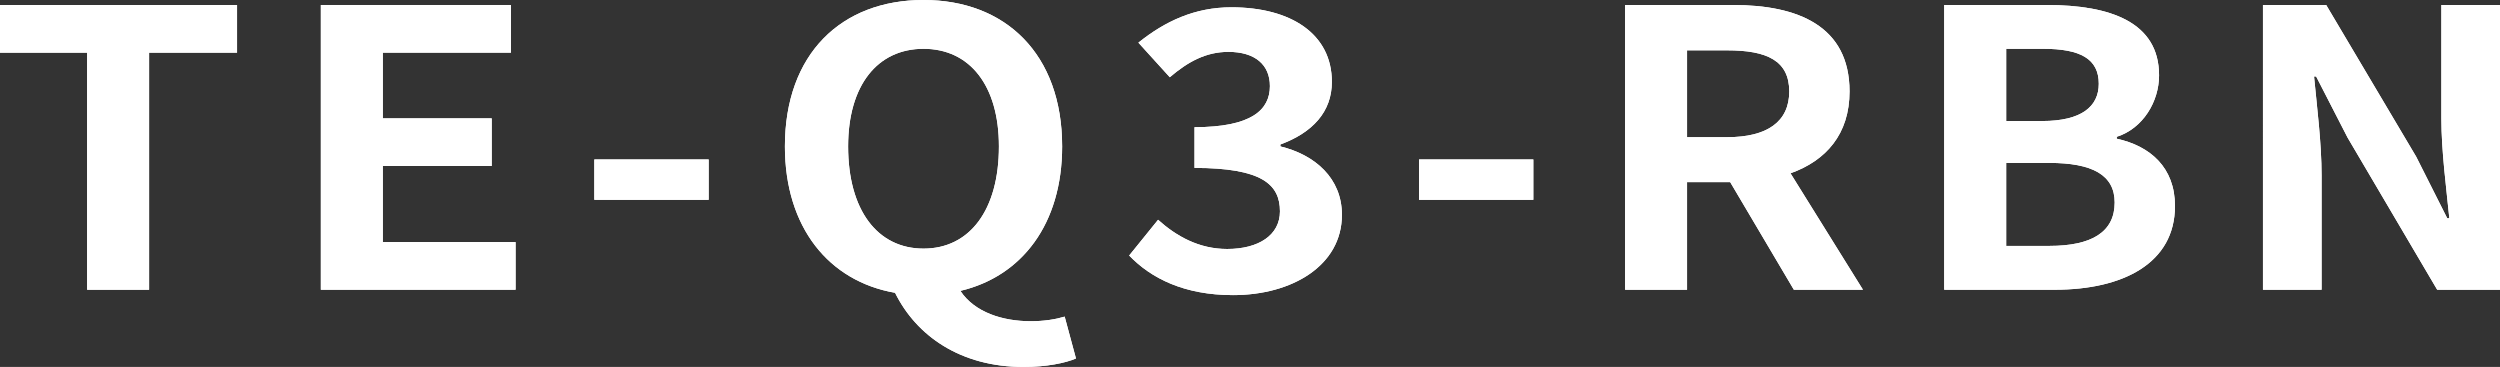 <?xml version="1.0" encoding="UTF-8"?><svg id="b" xmlns="http://www.w3.org/2000/svg" viewBox="0 0 377.355 55.389"><rect x="0" y="0" width="377.355" height="55.389" fill="#333333" stroke="none"/><g id="c"><g id="d"><g id="e"><path d="M13.149,7.946H0V.754h35.781v7.192h-13.275v35.785h-9.356V7.946Z" style="fill:#fff;"/><path d="M48.427.754h28.7v7.192h-19.344v9.918h16.437v7.191h-16.437v11.484h20.04v7.192h-29.396V.754Z" style="fill:#fff;"/><path d="M89.709,24.069h17.258v6.09h-17.258v-6.09Z" style="fill:#fff;"/><path d="M135.1,44.195c-9.988-1.74-16.626-9.86-16.626-22.097,0-13.978,8.534-22.098,20.925-22.098s20.925,8.178,20.925,22.098c0,11.715-6.069,19.604-15.362,21.807,2.149,3.248,6.385,4.582,10.621,4.582,2.023,0,3.793-.29,5.121-.696l1.707,6.322c-1.644.696-4.488,1.276-7.902,1.276-9.546,0-16.184-4.698-19.408-11.194ZM150.777,22.098c0-9.222-4.425-14.732-11.379-14.732s-11.379,5.51-11.379,14.732c0,9.627,4.425,15.427,11.379,15.427s11.379-5.8,11.379-15.427Z" style="fill:#fff;"/><path d="M170.439,38.569l4.362-5.394c2.781,2.494,6.195,4.408,10.431,4.408,4.741,0,7.966-2.088,7.966-5.684,0-4.06-2.719-6.554-12.896-6.554v-6.147c8.598,0,11.379-2.61,11.379-6.206,0-3.248-2.275-5.162-6.258-5.162-3.351,0-6.069,1.45-8.851,3.828l-4.741-5.22c4.046-3.248,8.535-5.336,14.034-5.336,9.04,0,15.172,4.06,15.172,11.251,0,4.524-2.908,7.656-7.776,9.454v.29c5.247,1.276,9.293,4.813,9.293,10.324,0,7.656-7.523,12.122-16.437,12.122-7.396,0-12.391-2.552-15.678-5.974Z" style="fill:#fff;"/><path d="M214.188,24.069h17.258v6.09h-17.258v-6.09Z" style="fill:#fff;"/><path d="M245.291.754h16.31c9.799,0,17.575,3.19,17.575,13.05,0,6.438-3.541,10.439-8.914,12.354l10.937,17.574h-10.431l-9.609-16.24h-6.511v16.24h-9.356V.754ZM260.716,20.706c6.006,0,9.356-2.32,9.356-6.902,0-4.64-3.351-6.206-9.356-6.206h-6.068v13.108h6.068Z" style="fill:#fff;"/><path d="M293.464.754h15.488c9.609,0,16.942,2.61,16.942,10.614,0,3.944-2.402,8.004-6.385,9.28v.29c5.058,1.102,8.787,4.35,8.787,10.15,0,8.642-7.839,12.644-18.144,12.644h-16.689V.754ZM308.257,18.27c5.942,0,8.534-2.204,8.534-5.626,0-3.77-2.781-5.278-8.407-5.278h-5.563v10.904h5.437ZM309.332,37.119c6.385,0,9.861-2.088,9.861-6.554,0-4.176-3.414-5.974-9.861-5.974h-6.512v12.528h6.512Z" style="fill:#fff;"/><path d="M341.574.754h9.546l13.592,22.91,4.678,9.28h.316c-.442-4.466-1.201-10.15-1.201-15.022V.754h8.851v42.977h-9.483l-13.528-22.967-4.742-9.222h-.315c.442,4.64,1.138,10.034,1.138,14.964v17.226h-8.851V.754Z" style="fill:#fff;"/><path d="M13.149,7.946H0V.754h35.781v7.192h-13.275v35.785h-9.356V7.946Z" style="fill:#fff;"/><path d="M48.427.754h28.7v7.192h-19.344v9.918h16.437v7.191h-16.437v11.484h20.04v7.192h-29.396V.754Z" style="fill:#fff;"/><path d="M89.709,24.069h17.258v6.09h-17.258v-6.09Z" style="fill:#fff;"/><path d="M135.1,44.195c-9.988-1.74-16.626-9.86-16.626-22.097,0-13.978,8.534-22.098,20.925-22.098s20.925,8.178,20.925,22.098c0,11.715-6.069,19.604-15.362,21.807,2.149,3.248,6.385,4.582,10.621,4.582,2.023,0,3.793-.29,5.121-.696l1.707,6.322c-1.644.696-4.488,1.276-7.902,1.276-9.546,0-16.184-4.698-19.408-11.194ZM150.777,22.098c0-9.222-4.425-14.732-11.379-14.732s-11.379,5.51-11.379,14.732c0,9.627,4.425,15.427,11.379,15.427s11.379-5.8,11.379-15.427Z" style="fill:#fff;"/><path d="M170.439,38.569l4.362-5.394c2.781,2.494,6.195,4.408,10.431,4.408,4.741,0,7.966-2.088,7.966-5.684,0-4.06-2.719-6.554-12.896-6.554v-6.147c8.598,0,11.379-2.61,11.379-6.206,0-3.248-2.275-5.162-6.258-5.162-3.351,0-6.069,1.45-8.851,3.828l-4.741-5.22c4.046-3.248,8.535-5.336,14.034-5.336,9.04,0,15.172,4.06,15.172,11.251,0,4.524-2.908,7.656-7.776,9.454v.29c5.247,1.276,9.293,4.813,9.293,10.324,0,7.656-7.523,12.122-16.437,12.122-7.396,0-12.391-2.552-15.678-5.974Z" style="fill:#fff;"/><path d="M214.188,24.069h17.258v6.09h-17.258v-6.09Z" style="fill:#fff;"/><path d="M245.291.754h16.31c9.799,0,17.575,3.19,17.575,13.05,0,6.438-3.541,10.439-8.914,12.354l10.937,17.574h-10.431l-9.609-16.24h-6.511v16.24h-9.356V.754ZM260.716,20.706c6.006,0,9.356-2.32,9.356-6.902,0-4.64-3.351-6.206-9.356-6.206h-6.068v13.108h6.068Z" style="fill:#fff;"/><path d="M293.464.754h15.488c9.609,0,16.942,2.61,16.942,10.614,0,3.944-2.402,8.004-6.385,9.28v.29c5.058,1.102,8.787,4.35,8.787,10.15,0,8.642-7.839,12.644-18.144,12.644h-16.689V.754ZM308.257,18.27c5.942,0,8.534-2.204,8.534-5.626,0-3.77-2.781-5.278-8.407-5.278h-5.563v10.904h5.437ZM309.332,37.119c6.385,0,9.861-2.088,9.861-6.554,0-4.176-3.414-5.974-9.861-5.974h-6.512v12.528h6.512Z" style="fill:#fff;"/><path d="M341.574.754h9.546l13.592,22.91,4.678,9.28h.316c-.442-4.466-1.201-10.15-1.201-15.022V.754h8.851v42.977h-9.483l-13.528-22.967-4.742-9.222h-.315c.442,4.64,1.138,10.034,1.138,14.964v17.226h-8.851V.754Z" style="fill:#fff;"/></g></g></g></svg>